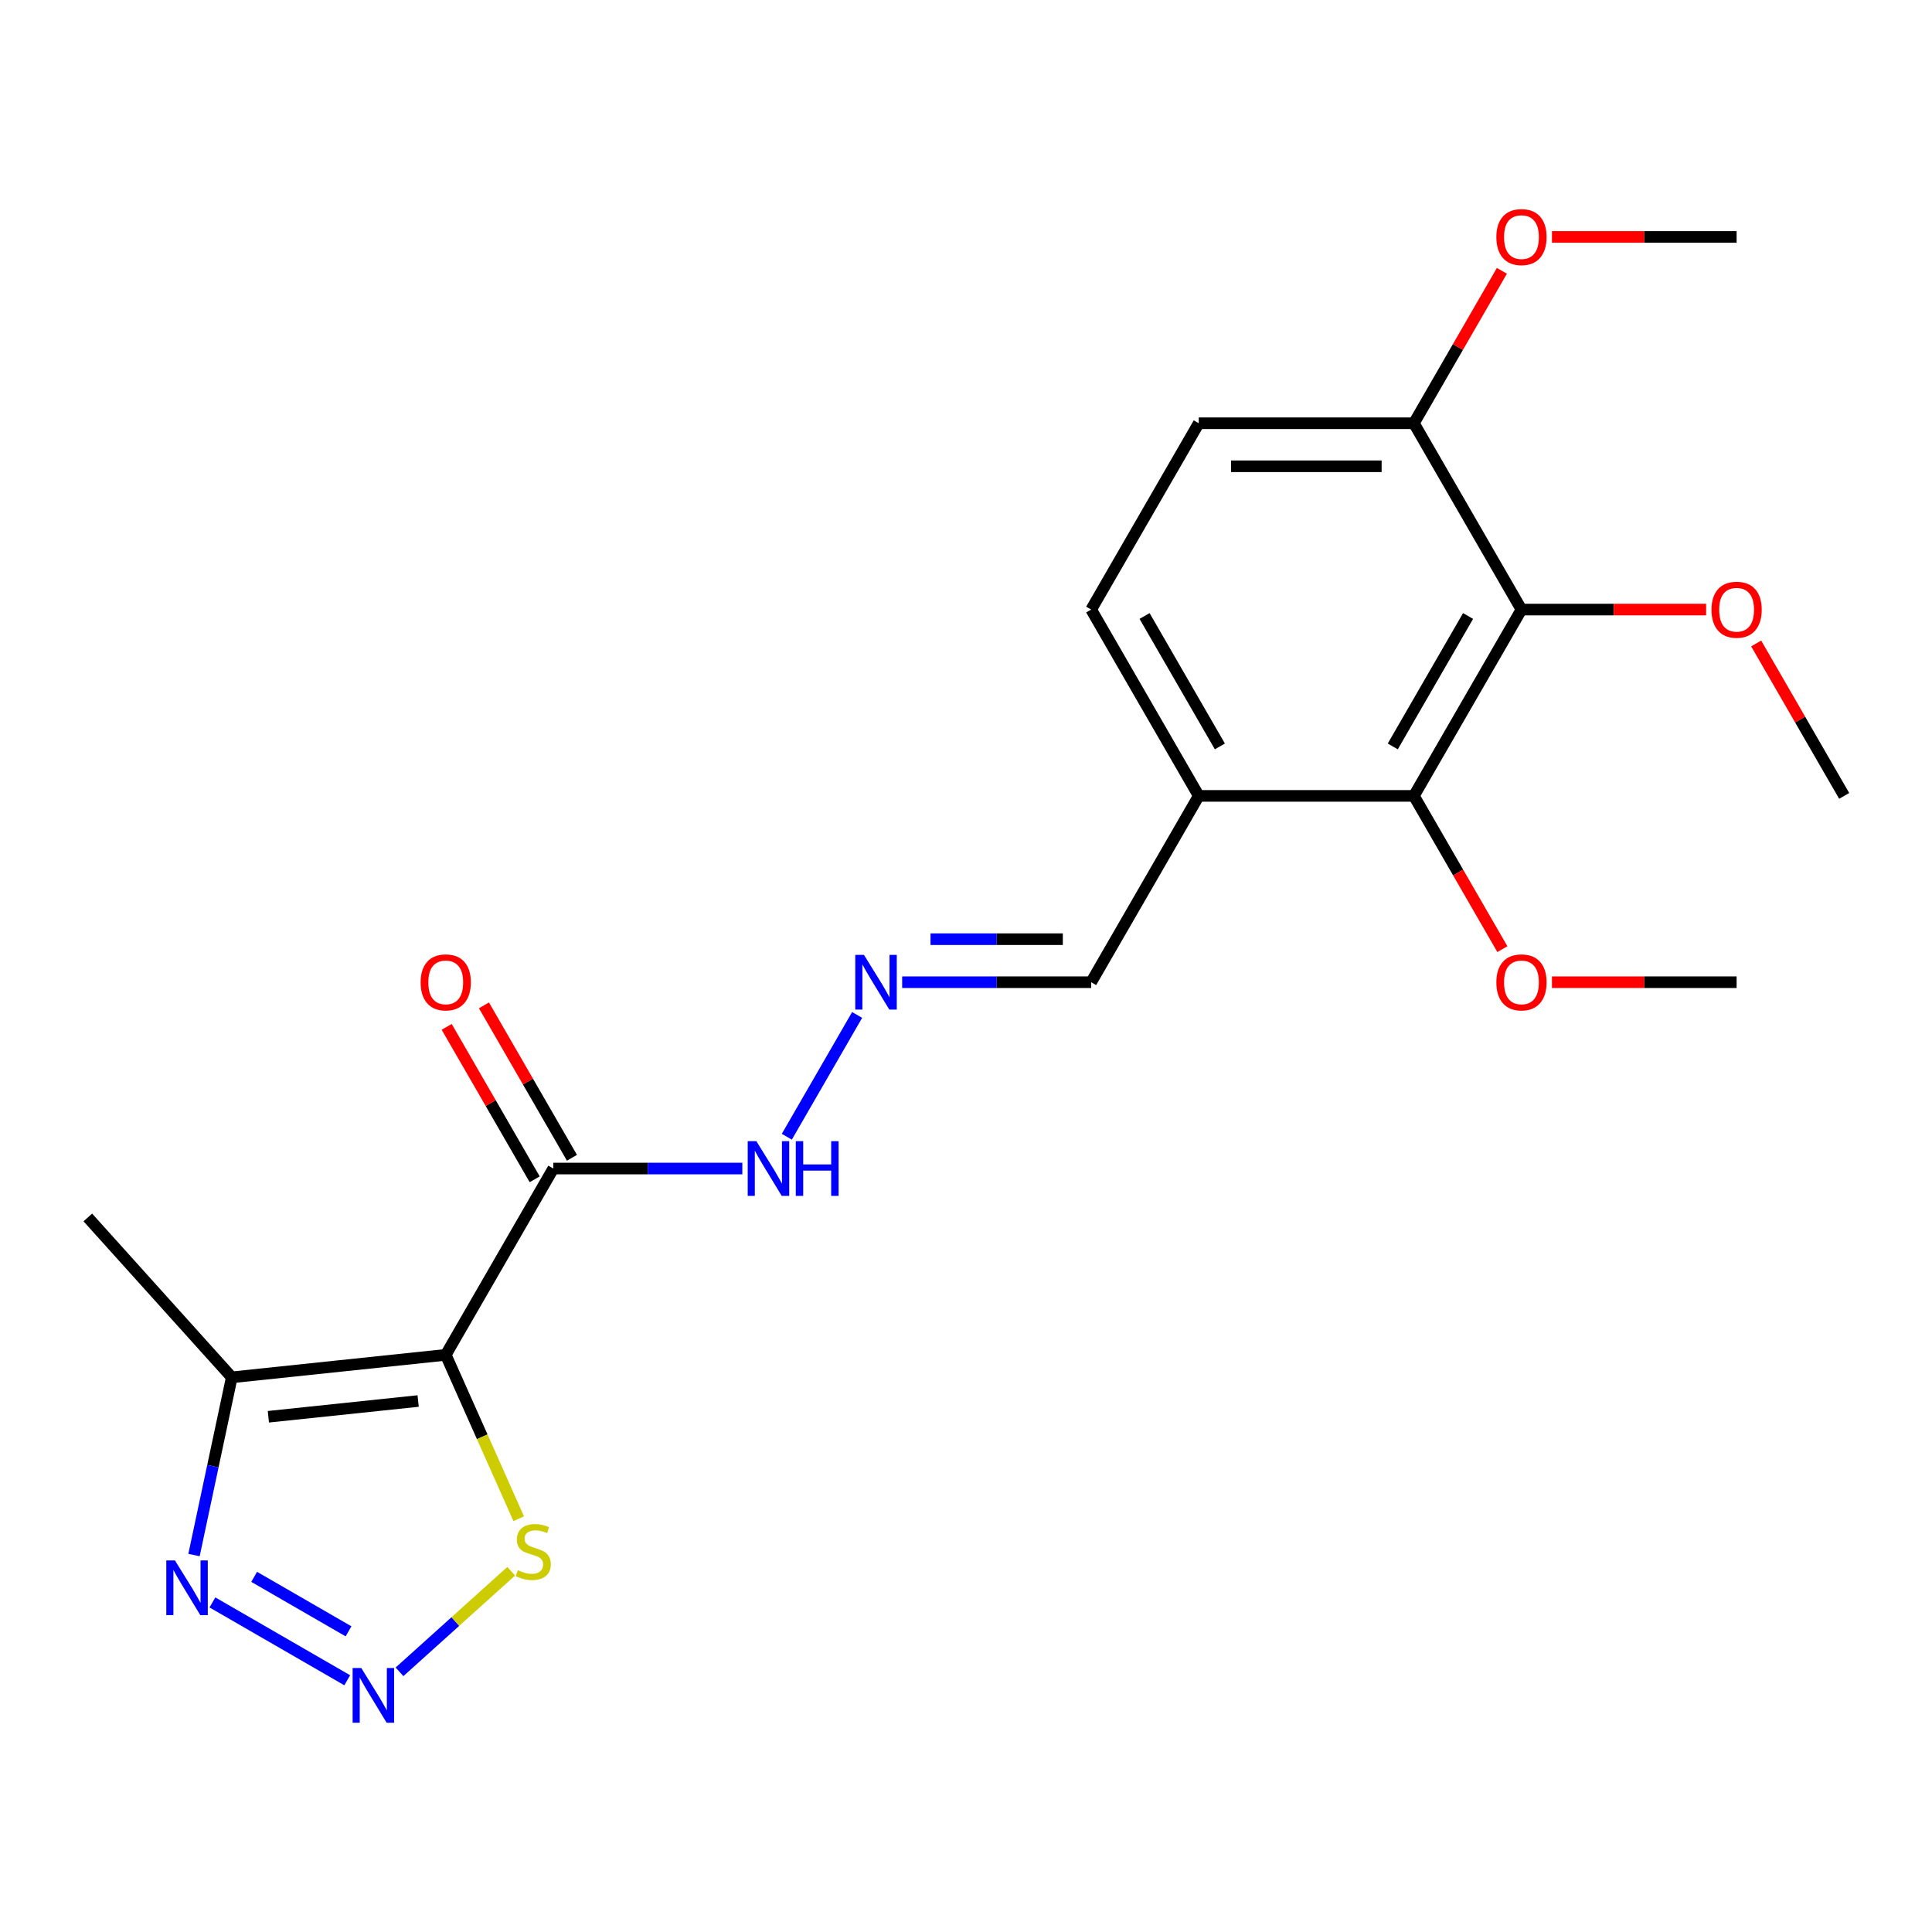 <?xml version='1.0' encoding='iso-8859-1'?>
<svg version='1.1' baseProfile='full'
              xmlns='http://www.w3.org/2000/svg'
                      xmlns:rdkit='http://www.rdkit.org/xml'
                      xmlns:xlink='http://www.w3.org/1999/xlink'
                  xml:space='preserve'
width='1000px' height='1000px' viewBox='0 0 1000 1000'>
<!-- END OF HEADER -->
<rect style='opacity:1.0;fill:#FFFFFF;stroke:none' width='1000' height='1000' x='0' y='0'> </rect>
<path class='bond-1' d='M 230.716,701.268 L 119.968,712.908' style='fill:none;fill-rule:evenodd;stroke:#000000;stroke-width:6px;stroke-linecap:butt;stroke-linejoin:miter;stroke-opacity:1' />
<path class='bond-1' d='M 216.432,725.164 L 138.908,733.312' style='fill:none;fill-rule:evenodd;stroke:#000000;stroke-width:6px;stroke-linecap:butt;stroke-linejoin:miter;stroke-opacity:1' />
<path class='bond-2' d='M 230.716,701.268 L 286.395,604.829' style='fill:none;fill-rule:evenodd;stroke:#000000;stroke-width:6px;stroke-linecap:butt;stroke-linejoin:miter;stroke-opacity:1' />
<path class='bond-5' d='M 230.716,701.268 L 249.6,743.682' style='fill:none;fill-rule:evenodd;stroke:#000000;stroke-width:6px;stroke-linecap:butt;stroke-linejoin:miter;stroke-opacity:1' />
<path class='bond-5' d='M 249.6,743.682 L 268.484,786.095' style='fill:none;fill-rule:evenodd;stroke:#CCCC00;stroke-width:6px;stroke-linecap:butt;stroke-linejoin:miter;stroke-opacity:1' />
<path class='bond-0' d='M 206.778,865.335 L 235.689,839.304' style='fill:none;fill-rule:evenodd;stroke:#0000FF;stroke-width:6px;stroke-linecap:butt;stroke-linejoin:miter;stroke-opacity:1' />
<path class='bond-0' d='M 235.689,839.304 L 264.601,813.272' style='fill:none;fill-rule:evenodd;stroke:#CCCC00;stroke-width:6px;stroke-linecap:butt;stroke-linejoin:miter;stroke-opacity:1' />
<path class='bond-22' d='M 179.73,869.704 L 109.949,829.416' style='fill:none;fill-rule:evenodd;stroke:#0000FF;stroke-width:6px;stroke-linecap:butt;stroke-linejoin:miter;stroke-opacity:1' />
<path class='bond-22' d='M 180.399,844.373 L 131.552,816.171' style='fill:none;fill-rule:evenodd;stroke:#0000FF;stroke-width:6px;stroke-linecap:butt;stroke-linejoin:miter;stroke-opacity:1' />
<path class='bond-3' d='M 119.968,712.908 L 110.192,758.899' style='fill:none;fill-rule:evenodd;stroke:#000000;stroke-width:6px;stroke-linecap:butt;stroke-linejoin:miter;stroke-opacity:1' />
<path class='bond-3' d='M 110.192,758.899 L 100.417,804.889' style='fill:none;fill-rule:evenodd;stroke:#0000FF;stroke-width:6px;stroke-linecap:butt;stroke-linejoin:miter;stroke-opacity:1' />
<path class='bond-18' d='M 119.968,712.908 L 45.455,630.153' style='fill:none;fill-rule:evenodd;stroke:#000000;stroke-width:6px;stroke-linecap:butt;stroke-linejoin:miter;stroke-opacity:1' />
<path class='bond-10' d='M 286.395,604.829 L 335.313,604.829' style='fill:none;fill-rule:evenodd;stroke:#000000;stroke-width:6px;stroke-linecap:butt;stroke-linejoin:miter;stroke-opacity:1' />
<path class='bond-10' d='M 335.313,604.829 L 384.23,604.829' style='fill:none;fill-rule:evenodd;stroke:#0000FF;stroke-width:6px;stroke-linecap:butt;stroke-linejoin:miter;stroke-opacity:1' />
<path class='bond-11' d='M 296.039,599.261 L 273.264,559.813' style='fill:none;fill-rule:evenodd;stroke:#000000;stroke-width:6px;stroke-linecap:butt;stroke-linejoin:miter;stroke-opacity:1' />
<path class='bond-11' d='M 273.264,559.813 L 250.489,520.366' style='fill:none;fill-rule:evenodd;stroke:#FF0000;stroke-width:6px;stroke-linecap:butt;stroke-linejoin:miter;stroke-opacity:1' />
<path class='bond-11' d='M 276.751,610.397 L 253.976,570.949' style='fill:none;fill-rule:evenodd;stroke:#000000;stroke-width:6px;stroke-linecap:butt;stroke-linejoin:miter;stroke-opacity:1' />
<path class='bond-11' d='M 253.976,570.949 L 231.201,531.502' style='fill:none;fill-rule:evenodd;stroke:#FF0000;stroke-width:6px;stroke-linecap:butt;stroke-linejoin:miter;stroke-opacity:1' />
<path class='bond-4' d='M 787.508,315.511 L 731.829,411.951' style='fill:none;fill-rule:evenodd;stroke:#000000;stroke-width:6px;stroke-linecap:butt;stroke-linejoin:miter;stroke-opacity:1' />
<path class='bond-4' d='M 759.868,318.842 L 720.893,386.349' style='fill:none;fill-rule:evenodd;stroke:#000000;stroke-width:6px;stroke-linecap:butt;stroke-linejoin:miter;stroke-opacity:1' />
<path class='bond-15' d='M 787.508,315.511 L 835.295,315.511' style='fill:none;fill-rule:evenodd;stroke:#000000;stroke-width:6px;stroke-linecap:butt;stroke-linejoin:miter;stroke-opacity:1' />
<path class='bond-15' d='M 835.295,315.511 L 883.082,315.511' style='fill:none;fill-rule:evenodd;stroke:#FF0000;stroke-width:6px;stroke-linecap:butt;stroke-linejoin:miter;stroke-opacity:1' />
<path class='bond-23' d='M 787.508,315.511 L 731.829,219.072' style='fill:none;fill-rule:evenodd;stroke:#000000;stroke-width:6px;stroke-linecap:butt;stroke-linejoin:miter;stroke-opacity:1' />
<path class='bond-6' d='M 731.829,411.951 L 620.47,411.951' style='fill:none;fill-rule:evenodd;stroke:#000000;stroke-width:6px;stroke-linecap:butt;stroke-linejoin:miter;stroke-opacity:1' />
<path class='bond-16' d='M 731.829,411.951 L 754.731,451.618' style='fill:none;fill-rule:evenodd;stroke:#000000;stroke-width:6px;stroke-linecap:butt;stroke-linejoin:miter;stroke-opacity:1' />
<path class='bond-16' d='M 754.731,451.618 L 777.633,491.286' style='fill:none;fill-rule:evenodd;stroke:#FF0000;stroke-width:6px;stroke-linecap:butt;stroke-linejoin:miter;stroke-opacity:1' />
<path class='bond-7' d='M 620.47,411.951 L 564.791,508.39' style='fill:none;fill-rule:evenodd;stroke:#000000;stroke-width:6px;stroke-linecap:butt;stroke-linejoin:miter;stroke-opacity:1' />
<path class='bond-12' d='M 620.47,411.951 L 564.791,315.511' style='fill:none;fill-rule:evenodd;stroke:#000000;stroke-width:6px;stroke-linecap:butt;stroke-linejoin:miter;stroke-opacity:1' />
<path class='bond-12' d='M 631.406,386.349 L 592.431,318.842' style='fill:none;fill-rule:evenodd;stroke:#000000;stroke-width:6px;stroke-linecap:butt;stroke-linejoin:miter;stroke-opacity:1' />
<path class='bond-8' d='M 443.65,525.334 L 407.254,588.374' style='fill:none;fill-rule:evenodd;stroke:#0000FF;stroke-width:6px;stroke-linecap:butt;stroke-linejoin:miter;stroke-opacity:1' />
<path class='bond-13' d='M 466.957,508.39 L 515.874,508.39' style='fill:none;fill-rule:evenodd;stroke:#0000FF;stroke-width:6px;stroke-linecap:butt;stroke-linejoin:miter;stroke-opacity:1' />
<path class='bond-13' d='M 515.874,508.39 L 564.791,508.39' style='fill:none;fill-rule:evenodd;stroke:#000000;stroke-width:6px;stroke-linecap:butt;stroke-linejoin:miter;stroke-opacity:1' />
<path class='bond-13' d='M 481.632,486.118 L 515.874,486.118' style='fill:none;fill-rule:evenodd;stroke:#0000FF;stroke-width:6px;stroke-linecap:butt;stroke-linejoin:miter;stroke-opacity:1' />
<path class='bond-13' d='M 515.874,486.118 L 550.116,486.118' style='fill:none;fill-rule:evenodd;stroke:#000000;stroke-width:6px;stroke-linecap:butt;stroke-linejoin:miter;stroke-opacity:1' />
<path class='bond-9' d='M 731.829,219.072 L 620.47,219.072' style='fill:none;fill-rule:evenodd;stroke:#000000;stroke-width:6px;stroke-linecap:butt;stroke-linejoin:miter;stroke-opacity:1' />
<path class='bond-9' d='M 715.125,241.344 L 637.174,241.344' style='fill:none;fill-rule:evenodd;stroke:#000000;stroke-width:6px;stroke-linecap:butt;stroke-linejoin:miter;stroke-opacity:1' />
<path class='bond-17' d='M 731.829,219.072 L 754.604,179.625' style='fill:none;fill-rule:evenodd;stroke:#000000;stroke-width:6px;stroke-linecap:butt;stroke-linejoin:miter;stroke-opacity:1' />
<path class='bond-17' d='M 754.604,179.625 L 777.379,140.177' style='fill:none;fill-rule:evenodd;stroke:#FF0000;stroke-width:6px;stroke-linecap:butt;stroke-linejoin:miter;stroke-opacity:1' />
<path class='bond-14' d='M 564.791,315.511 L 620.47,219.072' style='fill:none;fill-rule:evenodd;stroke:#000000;stroke-width:6px;stroke-linecap:butt;stroke-linejoin:miter;stroke-opacity:1' />
<path class='bond-19' d='M 908.995,333.055 L 931.77,372.503' style='fill:none;fill-rule:evenodd;stroke:#FF0000;stroke-width:6px;stroke-linecap:butt;stroke-linejoin:miter;stroke-opacity:1' />
<path class='bond-19' d='M 931.77,372.503 L 954.545,411.951' style='fill:none;fill-rule:evenodd;stroke:#000000;stroke-width:6px;stroke-linecap:butt;stroke-linejoin:miter;stroke-opacity:1' />
<path class='bond-20' d='M 803.292,508.39 L 851.079,508.39' style='fill:none;fill-rule:evenodd;stroke:#FF0000;stroke-width:6px;stroke-linecap:butt;stroke-linejoin:miter;stroke-opacity:1' />
<path class='bond-20' d='M 851.079,508.39 L 898.866,508.39' style='fill:none;fill-rule:evenodd;stroke:#000000;stroke-width:6px;stroke-linecap:butt;stroke-linejoin:miter;stroke-opacity:1' />
<path class='bond-21' d='M 803.292,122.633 L 851.079,122.633' style='fill:none;fill-rule:evenodd;stroke:#FF0000;stroke-width:6px;stroke-linecap:butt;stroke-linejoin:miter;stroke-opacity:1' />
<path class='bond-21' d='M 851.079,122.633 L 898.866,122.633' style='fill:none;fill-rule:evenodd;stroke:#000000;stroke-width:6px;stroke-linecap:butt;stroke-linejoin:miter;stroke-opacity:1' />
<path  class='atom-1' d='M 186.994 863.352
L 196.274 878.352
Q 197.194 879.832, 198.674 882.512
Q 200.154 885.192, 200.234 885.352
L 200.234 863.352
L 203.994 863.352
L 203.994 891.672
L 200.114 891.672
L 190.154 875.272
Q 188.994 873.352, 187.754 871.152
Q 186.554 868.952, 186.194 868.272
L 186.194 891.672
L 182.514 891.672
L 182.514 863.352
L 186.994 863.352
' fill='#0000FF'/>
<path  class='atom-4' d='M 90.555 807.673
L 99.835 822.673
Q 100.755 824.153, 102.235 826.833
Q 103.715 829.513, 103.795 829.673
L 103.795 807.673
L 107.555 807.673
L 107.555 835.993
L 103.675 835.993
L 93.715 819.593
Q 92.555 817.673, 91.315 815.473
Q 90.115 813.273, 89.755 812.593
L 89.755 835.993
L 86.075 835.993
L 86.075 807.673
L 90.555 807.673
' fill='#0000FF'/>
<path  class='atom-6' d='M 268.01 812.719
Q 268.33 812.839, 269.65 813.399
Q 270.97 813.959, 272.41 814.319
Q 273.89 814.639, 275.33 814.639
Q 278.01 814.639, 279.57 813.359
Q 281.13 812.039, 281.13 809.759
Q 281.13 808.199, 280.33 807.239
Q 279.57 806.279, 278.37 805.759
Q 277.17 805.239, 275.17 804.639
Q 272.65 803.879, 271.13 803.159
Q 269.65 802.439, 268.57 800.919
Q 267.53 799.399, 267.53 796.839
Q 267.53 793.279, 269.93 791.079
Q 272.37 788.879, 277.17 788.879
Q 280.45 788.879, 284.17 790.439
L 283.25 793.519
Q 279.85 792.119, 277.29 792.119
Q 274.53 792.119, 273.01 793.279
Q 271.49 794.399, 271.53 796.359
Q 271.53 797.879, 272.29 798.799
Q 273.09 799.719, 274.21 800.239
Q 275.37 800.759, 277.29 801.359
Q 279.85 802.159, 281.37 802.959
Q 282.89 803.759, 283.97 805.399
Q 285.09 806.999, 285.09 809.759
Q 285.09 813.679, 282.45 815.799
Q 279.85 817.879, 275.49 817.879
Q 272.97 817.879, 271.05 817.319
Q 269.17 816.799, 266.93 815.879
L 268.01 812.719
' fill='#CCCC00'/>
<path  class='atom-9' d='M 447.173 494.23
L 456.453 509.23
Q 457.373 510.71, 458.853 513.39
Q 460.333 516.07, 460.413 516.23
L 460.413 494.23
L 464.173 494.23
L 464.173 522.55
L 460.293 522.55
L 450.333 506.15
Q 449.173 504.23, 447.933 502.03
Q 446.733 499.83, 446.373 499.15
L 446.373 522.55
L 442.693 522.55
L 442.693 494.23
L 447.173 494.23
' fill='#0000FF'/>
<path  class='atom-11' d='M 391.494 590.669
L 400.774 605.669
Q 401.694 607.149, 403.174 609.829
Q 404.654 612.509, 404.734 612.669
L 404.734 590.669
L 408.494 590.669
L 408.494 618.989
L 404.614 618.989
L 394.654 602.589
Q 393.494 600.669, 392.254 598.469
Q 391.054 596.269, 390.694 595.589
L 390.694 618.989
L 387.014 618.989
L 387.014 590.669
L 391.494 590.669
' fill='#0000FF'/>
<path  class='atom-11' d='M 411.894 590.669
L 415.734 590.669
L 415.734 602.709
L 430.214 602.709
L 430.214 590.669
L 434.054 590.669
L 434.054 618.989
L 430.214 618.989
L 430.214 605.909
L 415.734 605.909
L 415.734 618.989
L 411.894 618.989
L 411.894 590.669
' fill='#0000FF'/>
<path  class='atom-12' d='M 217.716 508.47
Q 217.716 501.67, 221.076 497.87
Q 224.436 494.07, 230.716 494.07
Q 236.996 494.07, 240.356 497.87
Q 243.716 501.67, 243.716 508.47
Q 243.716 515.35, 240.316 519.27
Q 236.916 523.15, 230.716 523.15
Q 224.476 523.15, 221.076 519.27
Q 217.716 515.39, 217.716 508.47
M 230.716 519.95
Q 235.036 519.95, 237.356 517.07
Q 239.716 514.15, 239.716 508.47
Q 239.716 502.91, 237.356 500.11
Q 235.036 497.27, 230.716 497.27
Q 226.396 497.27, 224.036 500.07
Q 221.716 502.87, 221.716 508.47
Q 221.716 514.19, 224.036 517.07
Q 226.396 519.95, 230.716 519.95
' fill='#FF0000'/>
<path  class='atom-16' d='M 885.866 315.591
Q 885.866 308.791, 889.226 304.991
Q 892.586 301.191, 898.866 301.191
Q 905.146 301.191, 908.506 304.991
Q 911.866 308.791, 911.866 315.591
Q 911.866 322.471, 908.466 326.391
Q 905.066 330.271, 898.866 330.271
Q 892.626 330.271, 889.226 326.391
Q 885.866 322.511, 885.866 315.591
M 898.866 327.071
Q 903.186 327.071, 905.506 324.191
Q 907.866 321.271, 907.866 315.591
Q 907.866 310.031, 905.506 307.231
Q 903.186 304.391, 898.866 304.391
Q 894.546 304.391, 892.186 307.191
Q 889.866 309.991, 889.866 315.591
Q 889.866 321.311, 892.186 324.191
Q 894.546 327.071, 898.866 327.071
' fill='#FF0000'/>
<path  class='atom-17' d='M 774.508 508.47
Q 774.508 501.67, 777.868 497.87
Q 781.228 494.07, 787.508 494.07
Q 793.788 494.07, 797.148 497.87
Q 800.508 501.67, 800.508 508.47
Q 800.508 515.35, 797.108 519.27
Q 793.708 523.15, 787.508 523.15
Q 781.268 523.15, 777.868 519.27
Q 774.508 515.39, 774.508 508.47
M 787.508 519.95
Q 791.828 519.95, 794.148 517.07
Q 796.508 514.15, 796.508 508.47
Q 796.508 502.91, 794.148 500.11
Q 791.828 497.27, 787.508 497.27
Q 783.188 497.27, 780.828 500.07
Q 778.508 502.87, 778.508 508.47
Q 778.508 514.19, 780.828 517.07
Q 783.188 519.95, 787.508 519.95
' fill='#FF0000'/>
<path  class='atom-18' d='M 774.508 122.713
Q 774.508 115.913, 777.868 112.113
Q 781.228 108.313, 787.508 108.313
Q 793.788 108.313, 797.148 112.113
Q 800.508 115.913, 800.508 122.713
Q 800.508 129.593, 797.108 133.513
Q 793.708 137.393, 787.508 137.393
Q 781.268 137.393, 777.868 133.513
Q 774.508 129.633, 774.508 122.713
M 787.508 134.193
Q 791.828 134.193, 794.148 131.313
Q 796.508 128.393, 796.508 122.713
Q 796.508 117.153, 794.148 114.353
Q 791.828 111.513, 787.508 111.513
Q 783.188 111.513, 780.828 114.313
Q 778.508 117.113, 778.508 122.713
Q 778.508 128.433, 780.828 131.313
Q 783.188 134.193, 787.508 134.193
' fill='#FF0000'/>
</svg>
